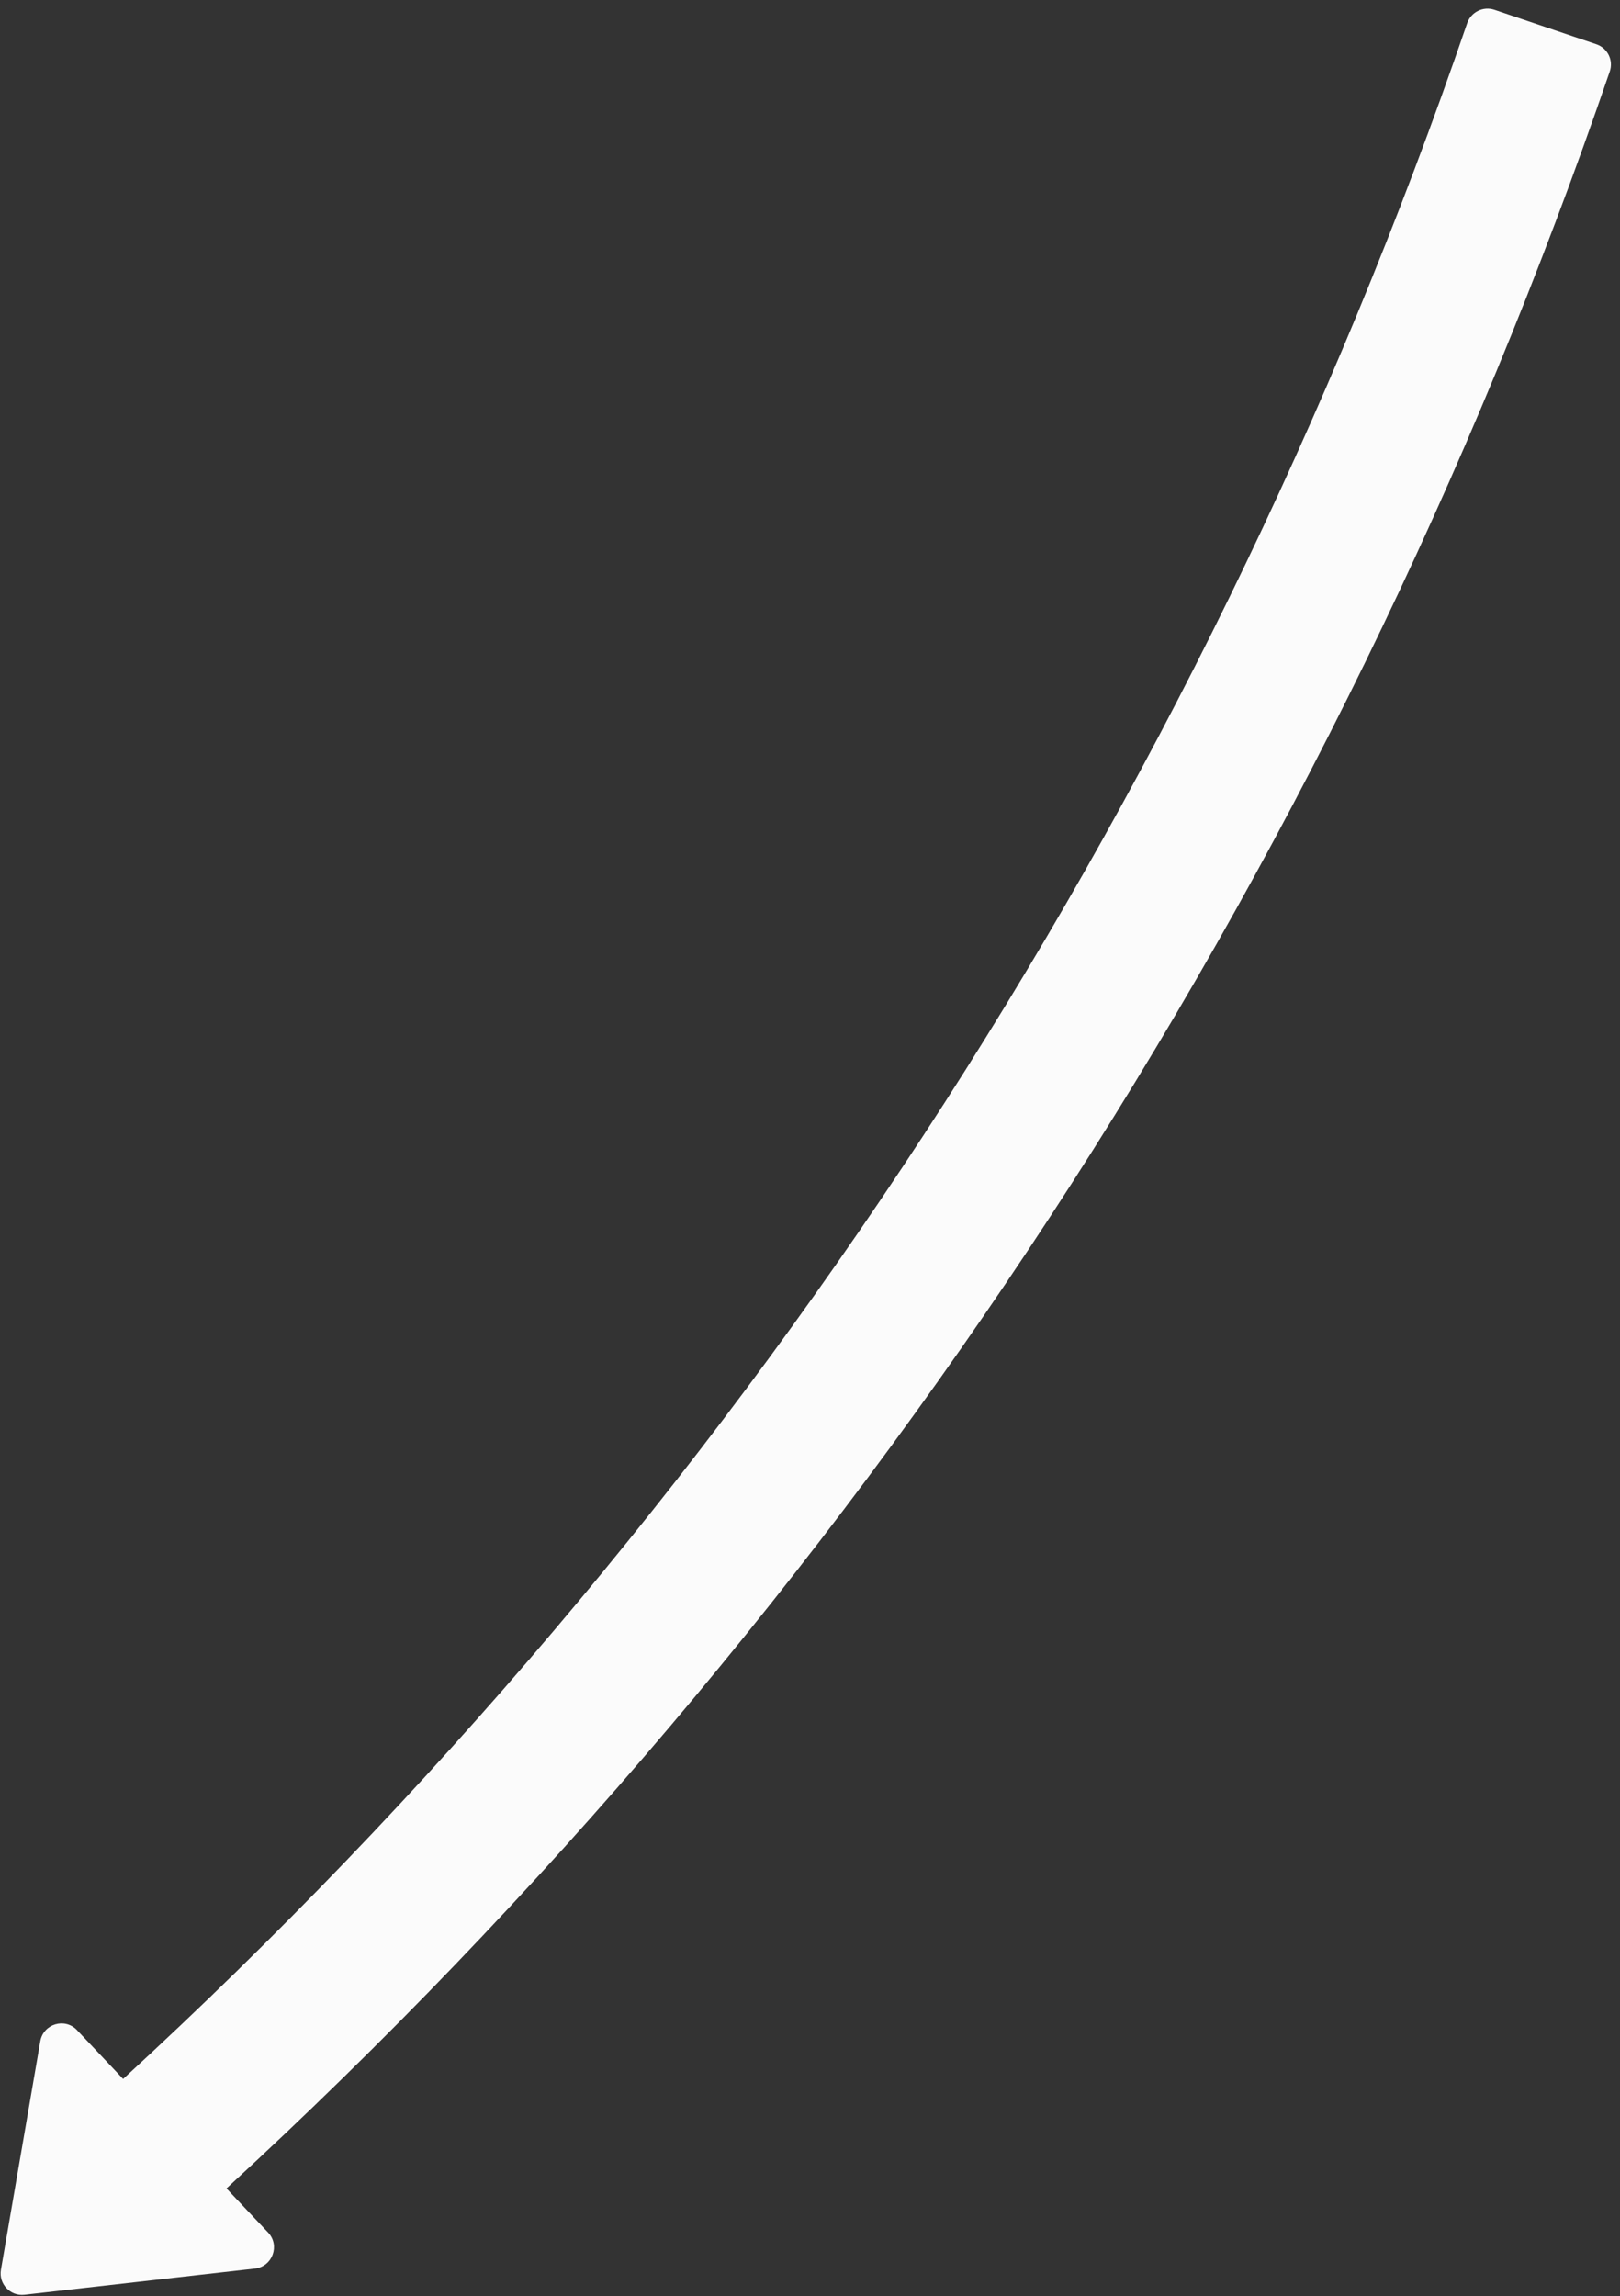 <svg width="151" height="214" viewBox="0 0 151 214" fill="none" xmlns="http://www.w3.org/2000/svg">
<rect x="0" y="0" width="151" height="214" fill="#333333" stroke="none"/>
<path fill-rule="evenodd" clip-rule="evenodd" d="M11.476 193.767L7.182 189.219C6.05 188.021 4.036 188.628 3.756 190.252L0.086 211.556C-0.14 212.87 0.958 214.034 2.283 213.883L23.762 211.442C25.4 211.255 26.122 209.28 24.991 208.081L21.11 203.972C79.843 149.977 124.17 82.156 150.047 6.66C150.406 5.615 149.844 4.479 148.798 4.125L139.294 0.912C138.247 0.558 137.112 1.12 136.754 2.165C111.612 75.486 68.542 141.347 11.476 193.767Z" fill="#FBFBFB"/>
</svg>
